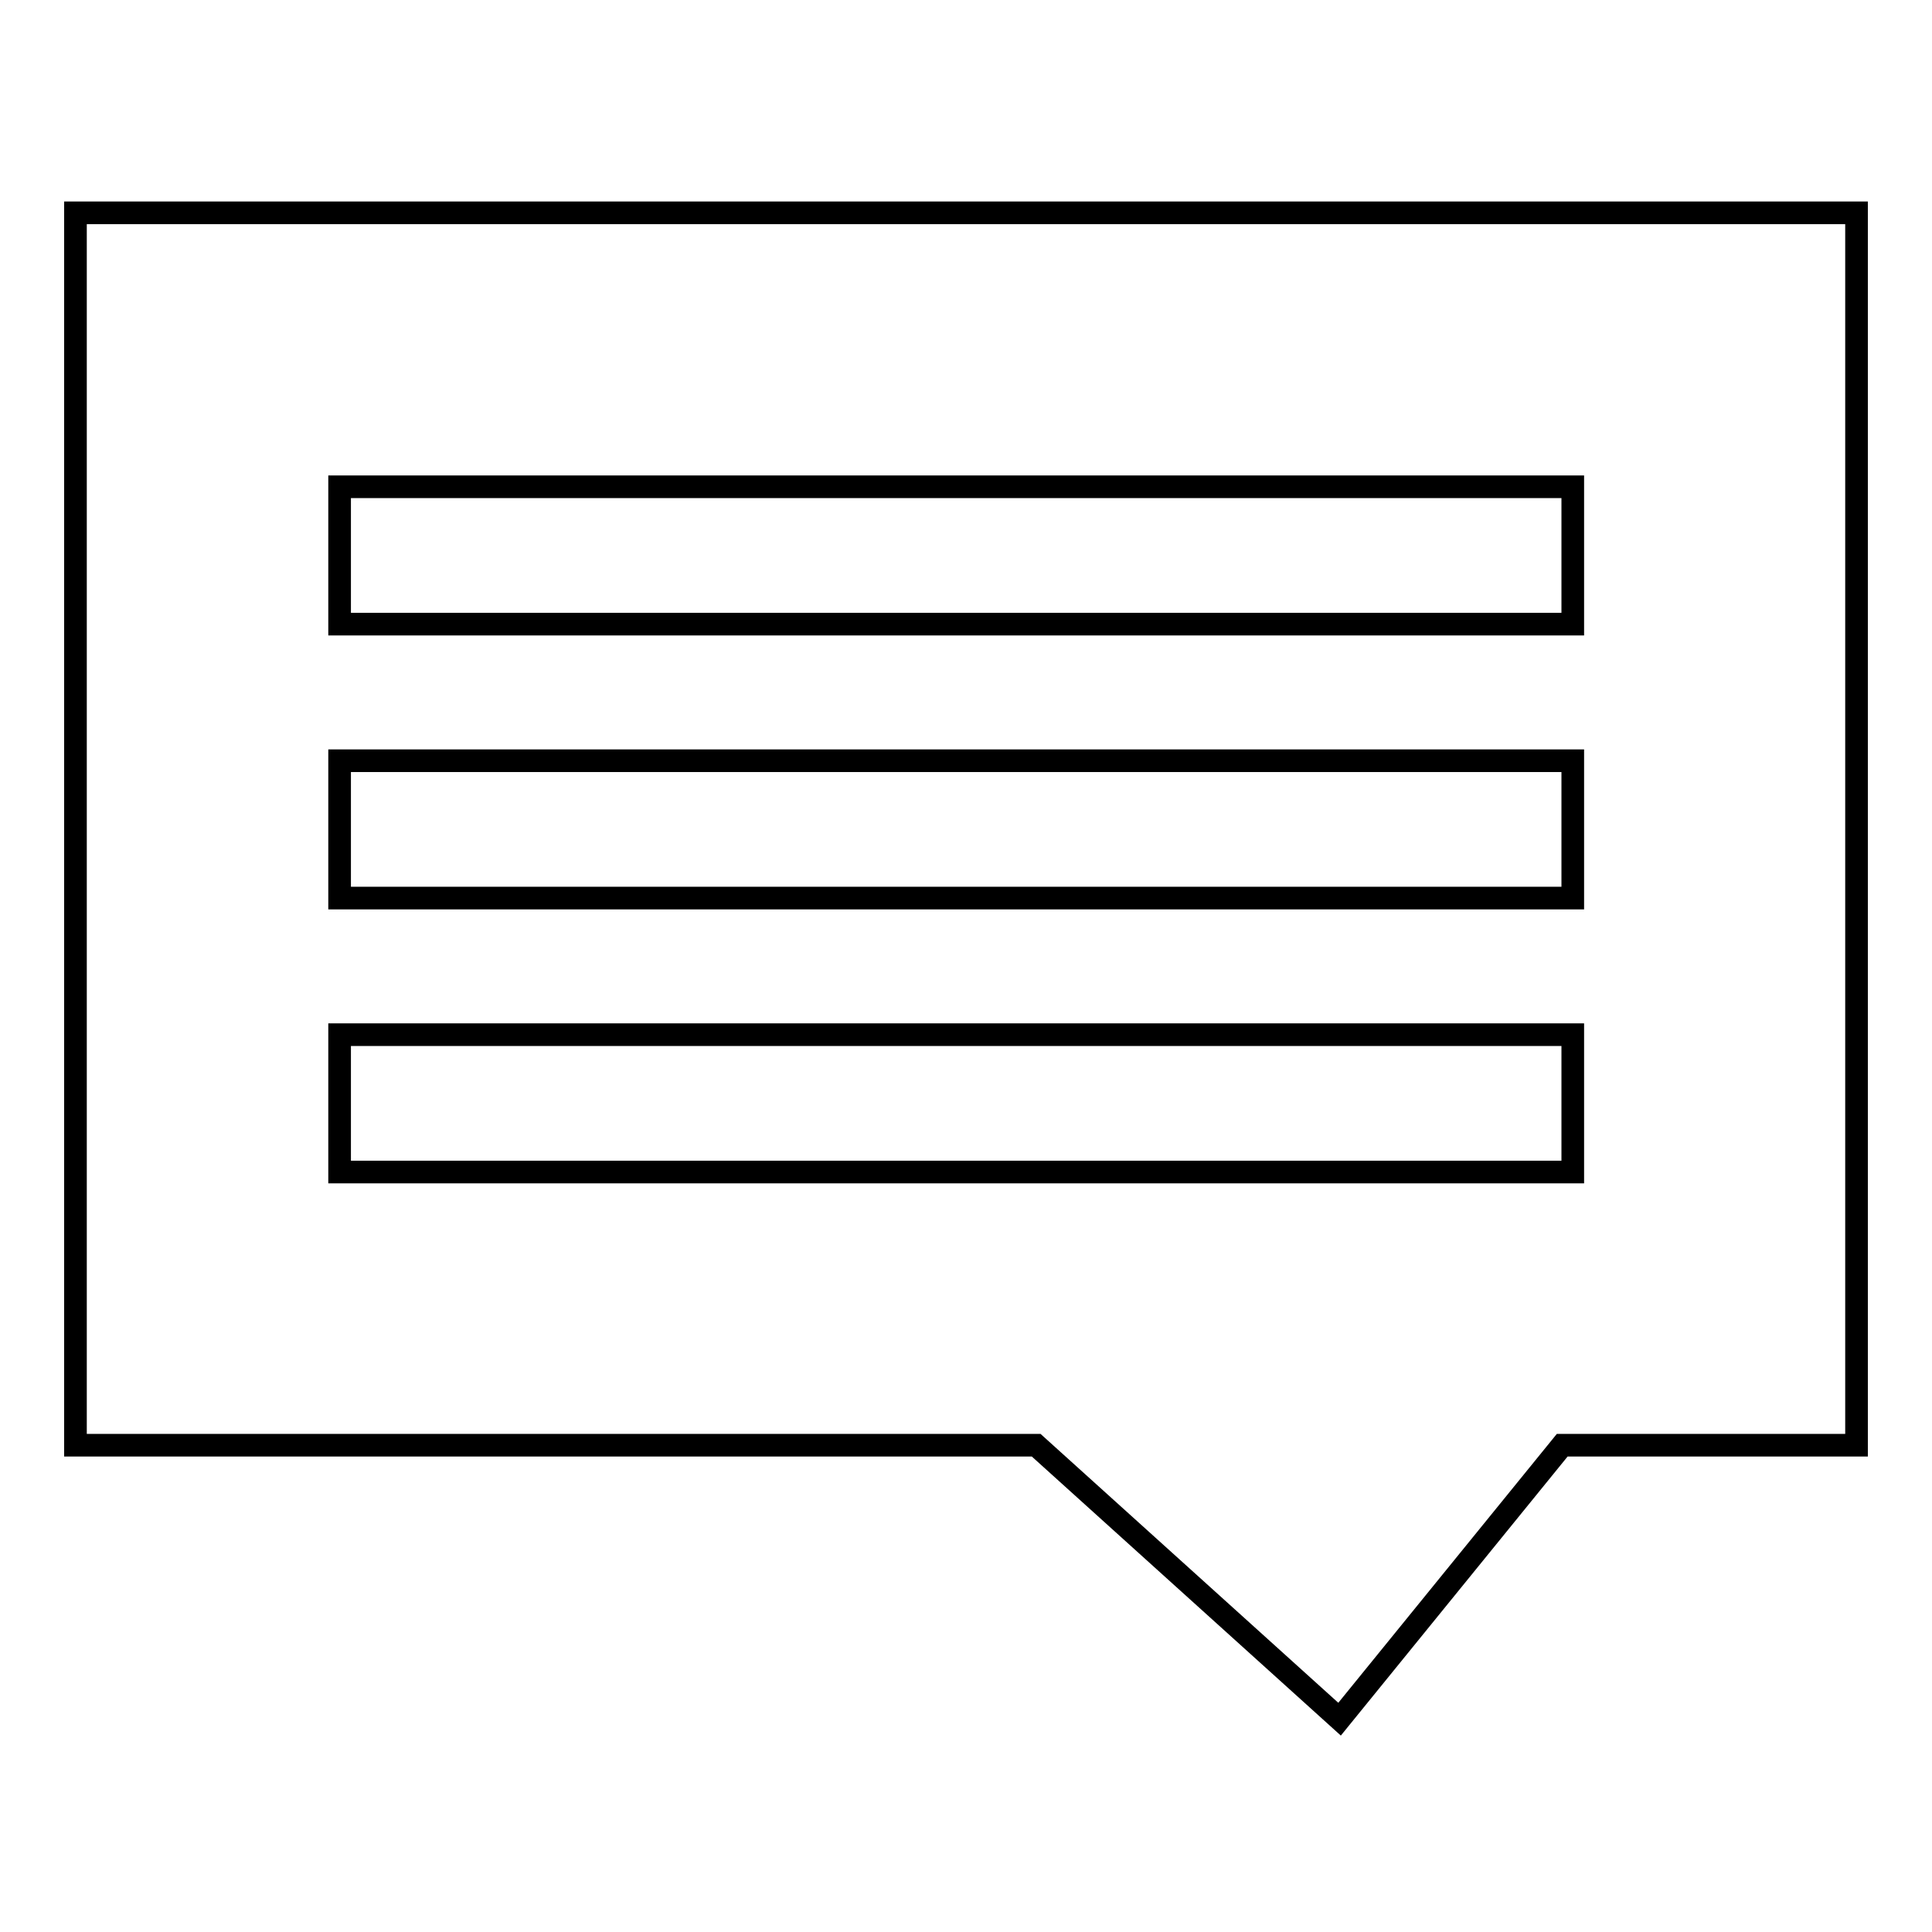 <?xml version="1.0" encoding="utf-8"?>
<!-- Svg Vector Icons : http://www.onlinewebfonts.com/icon -->
<!DOCTYPE svg PUBLIC "-//W3C//DTD SVG 1.1//EN" "http://www.w3.org/Graphics/SVG/1.1/DTD/svg11.dtd">
<svg version="1.1" xmlns="http://www.w3.org/2000/svg" xmlns:xlink="http://www.w3.org/1999/xlink" x="0px" y="0px" viewBox="0 0 256 256" enable-background="new 0 0 256 256" xml:space="preserve">
<g><g><path stroke-width="3" fill-opacity="0" stroke="#000000"  d="M137.3,191.5H10V28.2h236v163.3h-39l-29.5,36.3L137.3,191.5z"/><path stroke-width="3" fill-opacity="0" stroke="#000000"  d="M45,64.5h163.4v18.2H45V64.5L45,64.5z"/><path stroke-width="3" fill-opacity="0" stroke="#000000"  d="M45,100.8h163.4v18.2H45V100.8L45,100.8z"/><path stroke-width="3" fill-opacity="0" stroke="#000000"  d="M45,137.1h163.4v18.2H45V137.1L45,137.1z"/></g></g>
</svg>